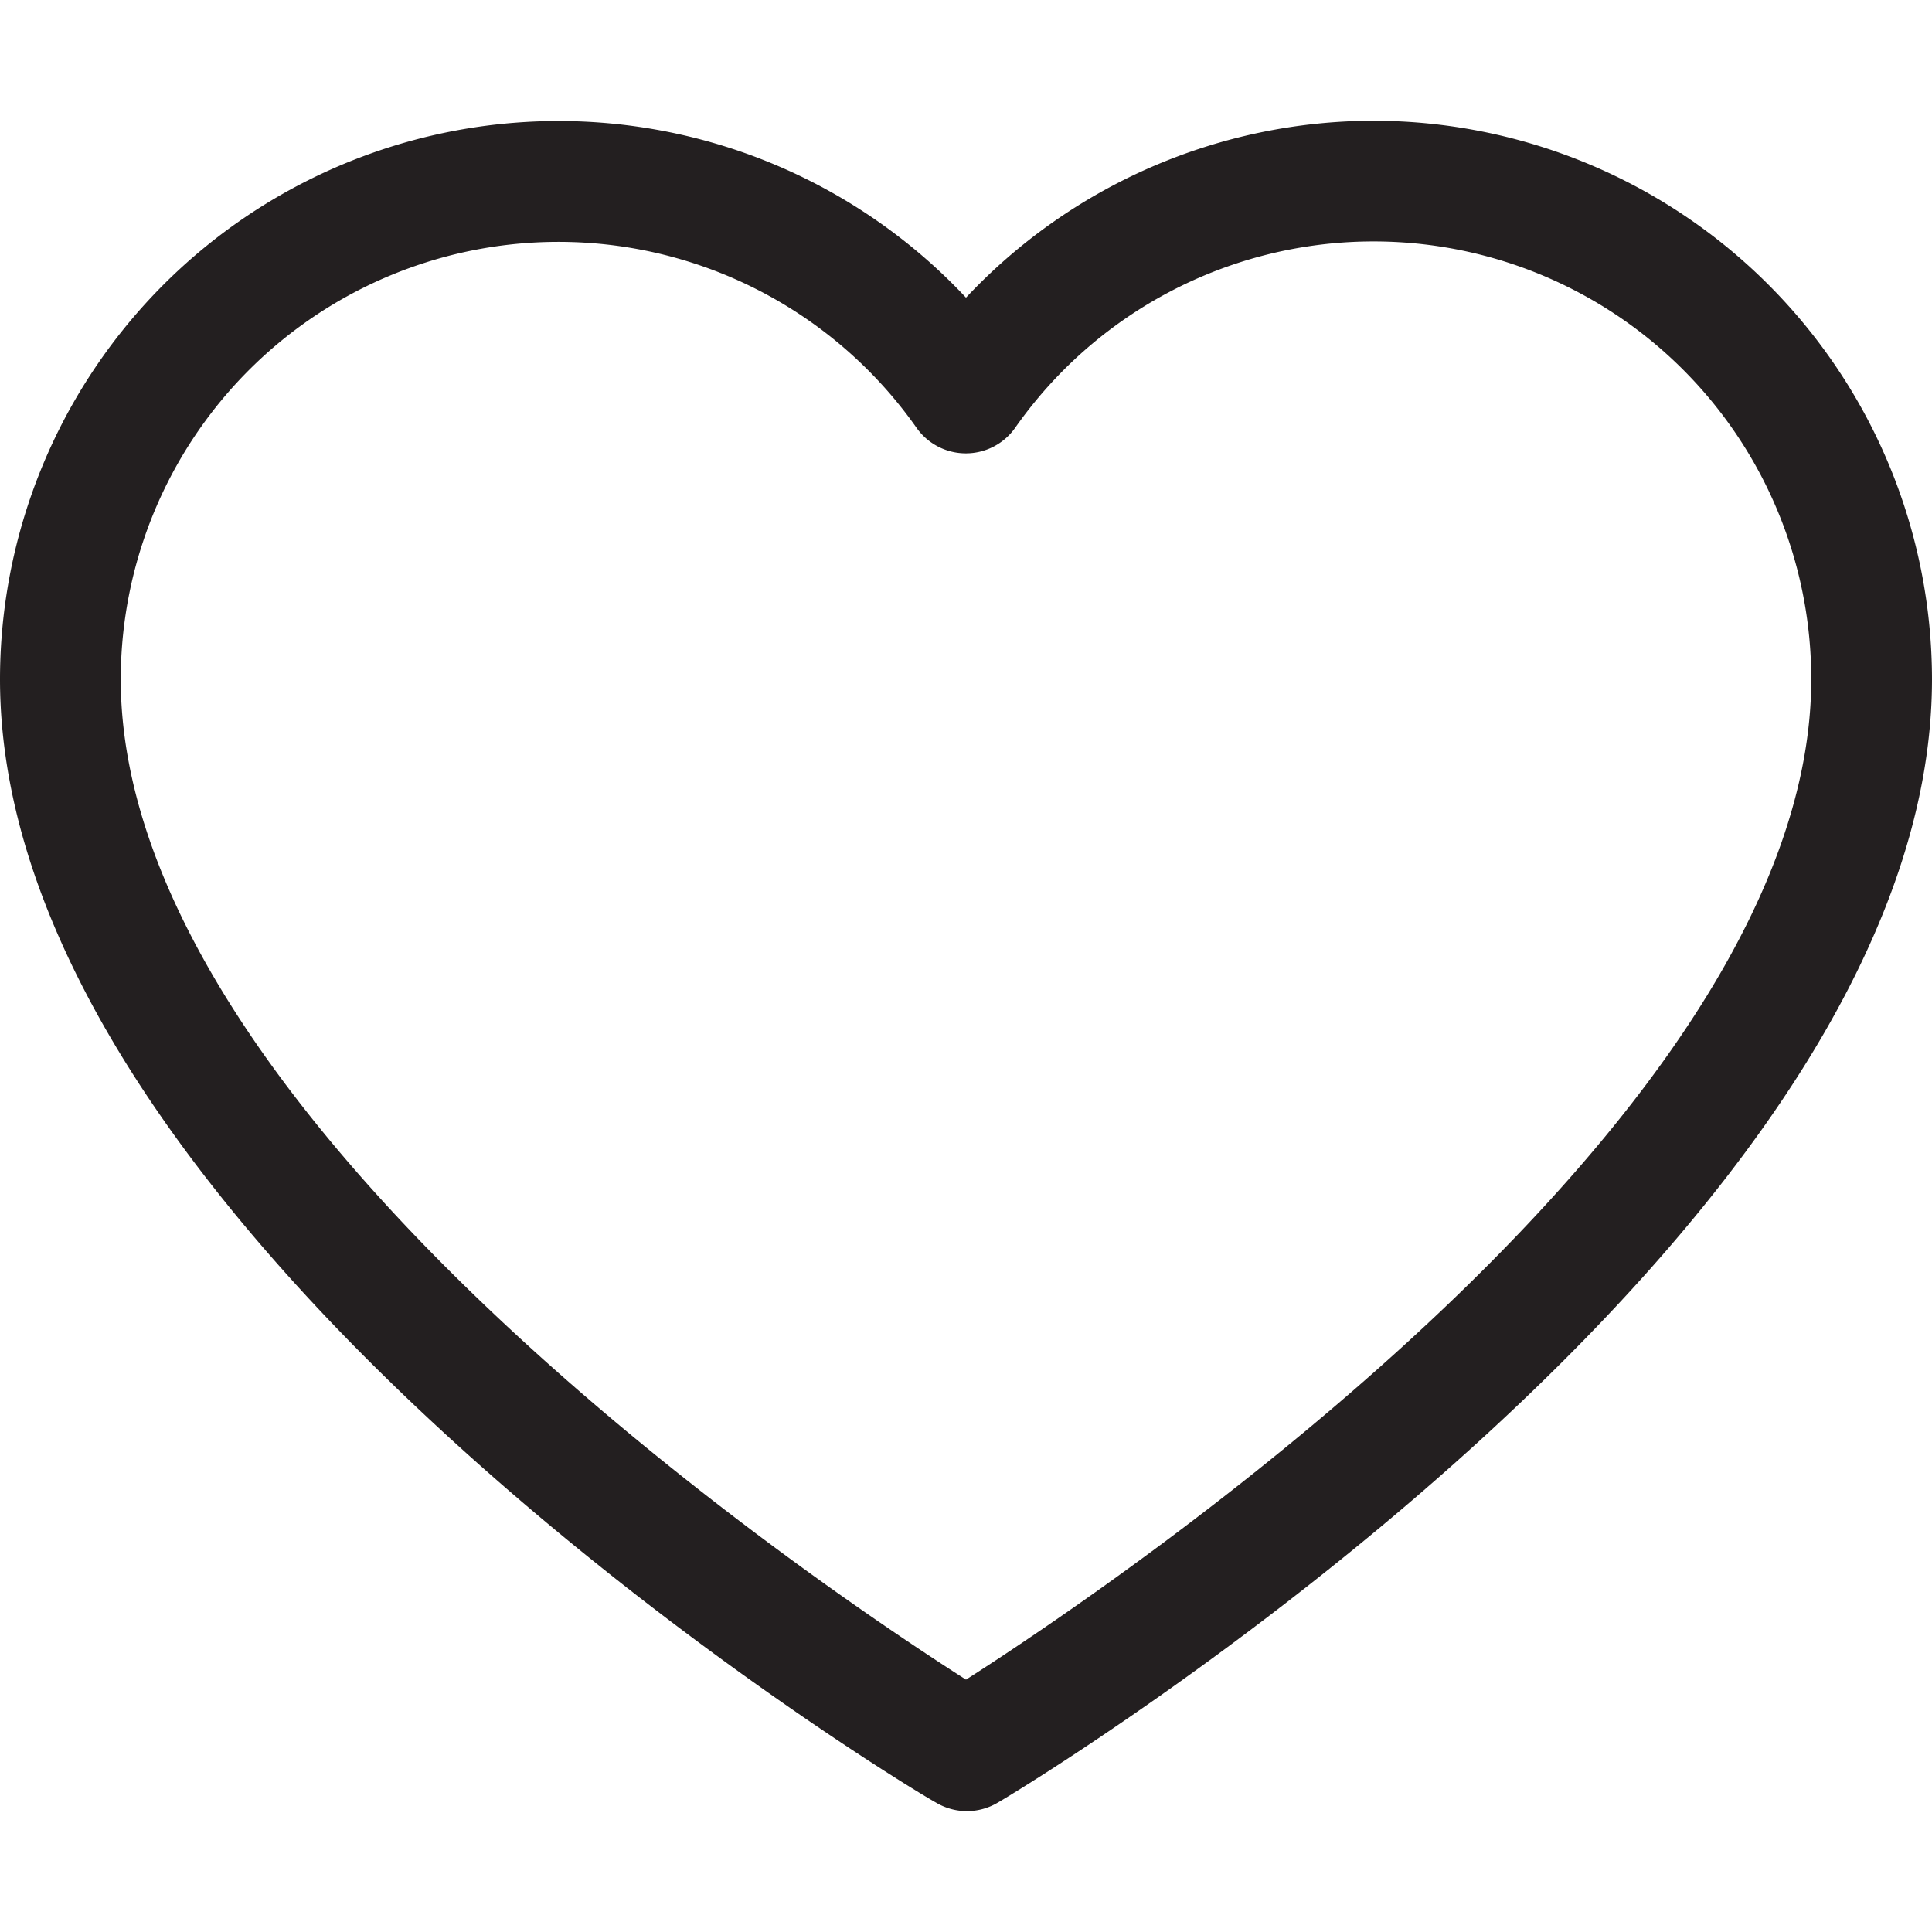 <svg id="Icons" viewBox="0 0 64 64" xmlns="http://www.w3.org/2000/svg"><path d="m45.5 4a18.53 18.53 0 0 0 -13.5 5.86 18.5 18.5 0 0 0 -32 12.64c0 18.42 29.71 36.5 31 37.21a2 2 0 0 0 2.06 0c1.23-.71 30.94-18.79 30.94-37.21a18.52 18.52 0 0 0 -18.5-18.5zm-13.5 51.64c-5.17-3.3-28-18.72-28-33.14a14.5 14.5 0 0 1 26.36-8.33 2 2 0 0 0 3.27 0 14.5 14.5 0 0 1 26.37 8.33c0 14.41-22.83 29.83-28 33.14z" fill="#231f20"/></svg>